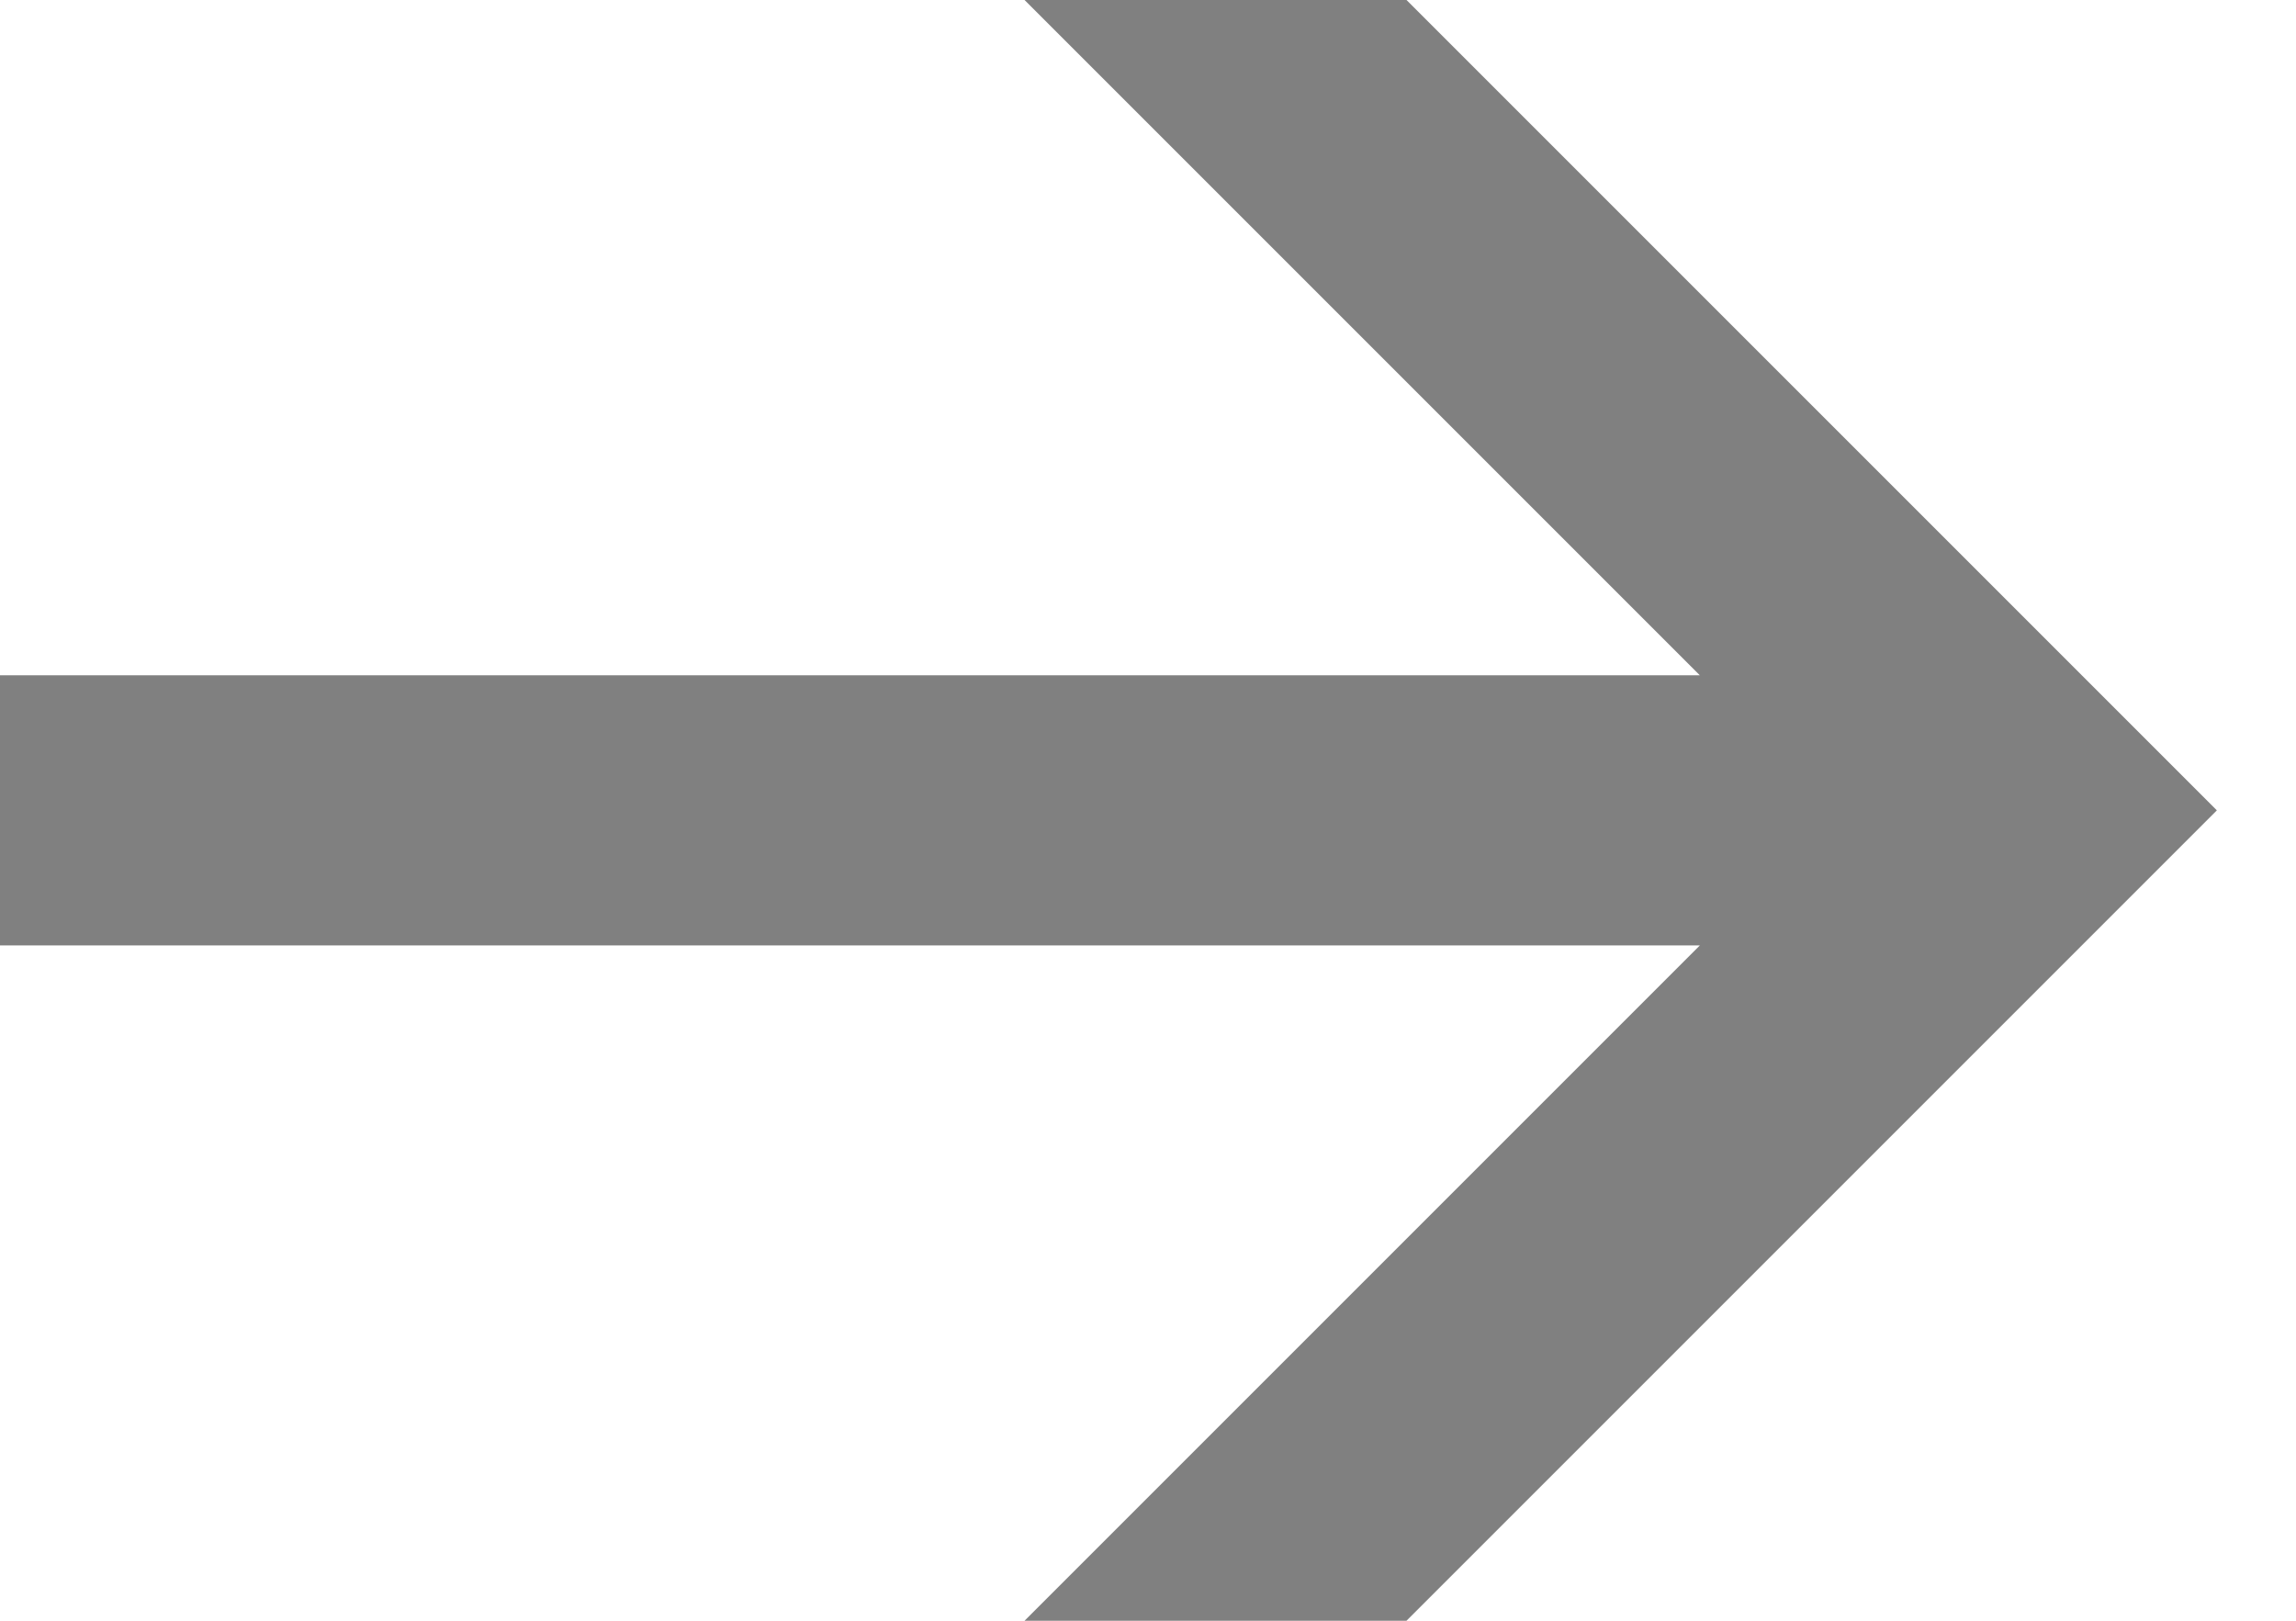 <?xml version="1.0" encoding="UTF-8"?>
<svg width="17px" height="12px" viewBox="0 0 17 12" version="1.1" xmlns="http://www.w3.org/2000/svg" xmlns:xlink="http://www.w3.org/1999/xlink">
    <!-- Generator: Sketch 63.1 (92452) - https://sketch.com -->
    <title>Group 327</title>
    <desc>Created with Sketch.</desc>
    <g id="Page-1" stroke="none" stroke-width="1" fill="none" fill-rule="evenodd">
        <g id="Footer-Desktop" transform="translate(-1335, -161)" fill="#808080" fill-rule="nonzero">
            <g id="Group-327" transform="translate(1335, 161)">
                <polygon id="Path" points="10.414 12 7.586 12 12.586 7 0 7 0 5 12.586 5 7.586 0 10.414 0 16.414 6"></polygon>
            </g>
        </g>
    </g>
</svg>